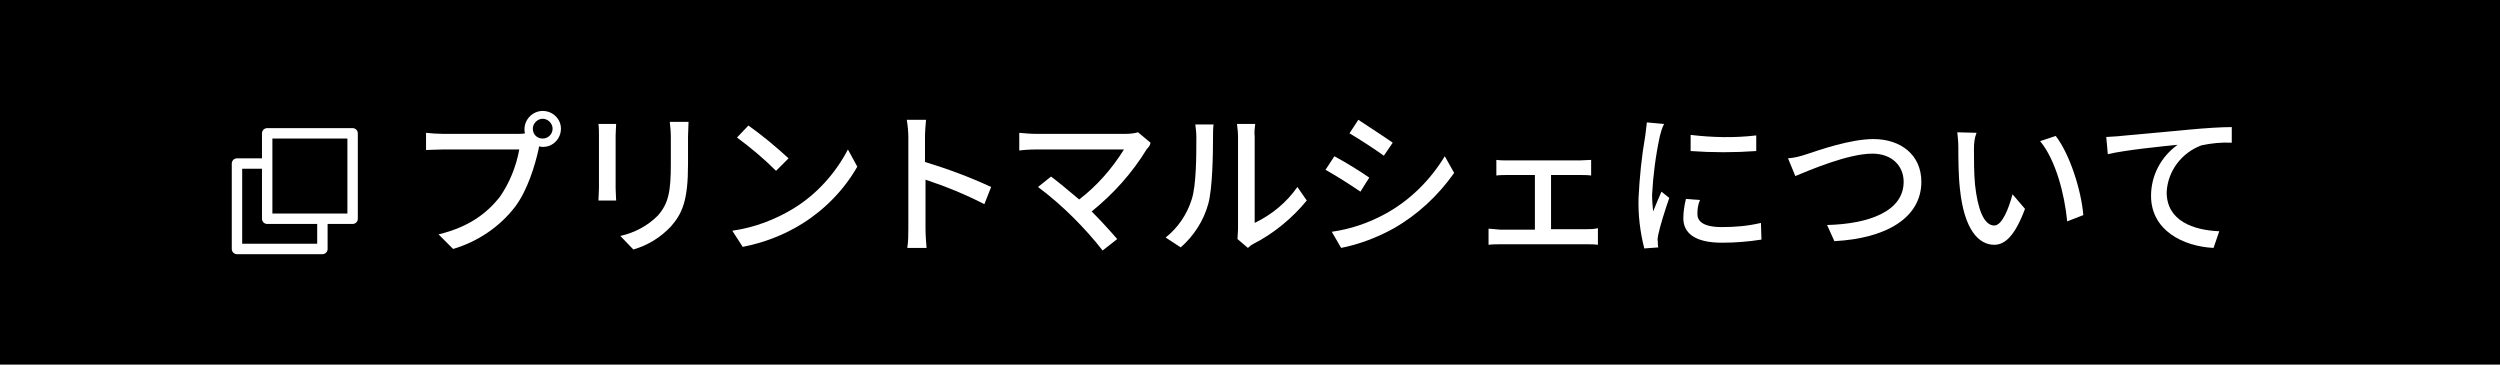 <?xml version="1.0" encoding="utf-8"?>
<!-- Generator: Adobe Illustrator 24.3.0, SVG Export Plug-In . SVG Version: 6.00 Build 0)  -->
<svg version="1.1" id="text" xmlns="http://www.w3.org/2000/svg" xmlns:xlink="http://www.w3.org/1999/xlink" x="0px" y="0px"
	 viewBox="0 0 480 70" style="enable-background:new 0 0 480 70;" xml:space="preserve">
<style type="text/css">
	.st0{fill:#FFFFFF;}
	.st1{stroke:#FFFFFF;stroke-width:2;stroke-linecap:round;stroke-linejoin:round;}
</style>
<rect y="0" width="480" height="70"/>
<path class="st0" d="M104.2,21.3c1.9,0,3.5,1.5,3.5,3.4s-1.5,3.5-3.4,3.5c0,0,0,0,0,0c-0.3,0-0.5,0-0.8-0.1c0,0.2-0.1,0.4-0.1,0.6
	c-0.7,3.1-2.1,7.8-4.5,11c-3,3.9-7.2,6.7-11.9,8.1L84.2,45c5.8-1.4,9.2-4,11.7-7.1c1.9-2.7,3.2-5.9,3.8-9.2H85
	c-1.3,0-2.5,0.1-3.2,0.1v-3.3c0.8,0.1,2.2,0.2,3.2,0.2h14.5c0.4,0,0.9,0,1.3-0.1c-0.1-0.3-0.1-0.5-0.1-0.8
	C100.7,22.9,102.3,21.3,104.2,21.3z M104.2,26.6c1,0,1.9-0.8,1.9-1.9c0-1-0.9-1.9-1.9-1.9c-1,0-1.9,0.9-1.9,1.9
	C102.3,25.8,103.1,26.6,104.2,26.6z"/>
<path class="st0" d="M118.2,26v10.1c0,0.8,0.1,1.8,0.1,2.4h-3.4c0-0.5,0.1-1.6,0.1-2.4V26c0-0.7,0-1.5-0.1-2.2h3.4
	C118.3,24.4,118.2,25.2,118.2,26z M132.1,26.3v5.3c0,6.9-1.1,9.4-3.3,11.9c-2,2.1-4.4,3.6-7.2,4.4l-2.5-2.6c2.7-0.6,5.2-1.9,7.2-3.9
	c2.1-2.4,2.5-4.7,2.5-10v-5.2c0-0.9-0.1-1.8-0.2-2.8h3.6C132.2,24.3,132.1,25.2,132.1,26.3L132.1,26.3z"/>
<path class="st0" d="M152.4,40c4.4-2.7,8-6.7,10.4-11.3l1.8,3.3c-2.5,4.4-6.2,8.2-10.5,10.9c-3.5,2.2-7.4,3.7-11.5,4.5l-2-3.1
	C144.8,43.7,148.8,42.2,152.4,40z M151.4,30.4l-2.4,2.4c-2.3-2.3-4.8-4.4-7.5-6.4l2.2-2.3C146.5,26.1,149,28.2,151.4,30.4
	L151.4,30.4z"/>
<path class="st0" d="M174.4,26.4c0-1.1-0.1-2.2-0.3-3.4h3.7c-0.1,1-0.2,2.3-0.2,3.4v4.7c4.3,1.3,8.6,2.9,12.7,4.8l-1.3,3.3
	c-3.7-1.9-7.4-3.4-11.3-4.7v9.3c0,1.3,0.1,2.6,0.2,3.8h-3.7c0.2-1.3,0.2-2.6,0.2-3.8L174.4,26.4z"/>
<path class="st0" d="M220.2,28.6c-2.8,4.6-6.4,8.6-10.6,12c1.8,1.8,3.7,3.9,4.9,5.3l-2.8,2.2c-1.7-2.2-3.6-4.3-5.6-6.3
	c-2.1-2.1-4.4-4.1-6.8-5.9l2.5-2c1.1,0.8,3.4,2.7,5.4,4.4c3.4-2.6,6.3-5.9,8.6-9.6h-16.9c-1.2,0-2.6,0.1-3.2,0.2v-3.4
	c1.1,0.1,2.1,0.2,3.2,0.2h17.3c0.8,0,1.6-0.1,2.3-0.3l2.4,2C220.8,28,220.5,28.3,220.2,28.6z"/>
<path class="st0" d="M228.8,38.3c0.9-2.7,0.9-8.5,0.9-12c0-0.8-0.1-1.6-0.2-2.4h3.5c-0.1,0.8-0.1,1.6-0.1,2.4
	c0,3.4-0.1,9.8-0.9,12.8c-0.9,3.3-2.8,6.2-5.3,8.4l-2.9-1.9C226.1,43.8,227.9,41.2,228.8,38.3z M237.7,44V26.2
	c0-0.8-0.1-1.6-0.2-2.4h3.5c-0.1,0.8-0.2,1.6-0.1,2.4v16.6c3.3-1.6,6.1-3.9,8.2-6.9l1.8,2.6c-2.8,3.4-6.3,6.3-10.2,8.3
	c-0.4,0.2-0.8,0.5-1.1,0.8l-2-1.7C237.6,45.3,237.7,44.6,237.7,44z"/>
<path class="st0" d="M262.9,34.1l-1.7,2.7c-2.2-1.5-4.4-2.9-6.7-4.2l1.7-2.6C258.1,31,261.5,33.1,262.9,34.1z M265.9,41.1
	c4.8-2.6,8.7-6.5,11.5-11.1l1.8,3.2c-3.1,4.4-7.1,8.1-11.7,10.7c-3.1,1.7-6.5,3-10,3.7l-1.8-3.1C259.3,44,262.8,42.8,265.9,41.1
	L265.9,41.1z M267.4,27.4l-1.7,2.5c-1.5-1.1-4.7-3.2-6.6-4.3l1.7-2.6C262.6,24.2,266,26.4,267.4,27.4L267.4,27.4z"/>
<path class="st0" d="M289.5,30.8h13.8c0.7,0,1.5-0.1,2.2-0.1v3c-0.7-0.1-1.5-0.1-2.2-0.1h-5.5V44h6.9c0.7,0,1.4,0,2.1-0.2V47
	c-0.7-0.1-1.4-0.1-2.1-0.1h-16.6c-0.8,0-1.5,0-2.3,0.1v-3.1c0.8,0.1,1.5,0.1,2.3,0.2h6.6V33.6h-5.2c-0.5,0-1.6,0-2.2,0.1v-3
	C288,30.8,288.8,30.8,289.5,30.8z"/>
<path class="st0" d="M318.7,26.1c-0.8,3.7-1.3,7.5-1.5,11.3c0,1.1,0.1,2.1,0.2,3.2c0.5-1.2,1.1-2.7,1.6-3.8l1.5,1.2
	c-0.8,2.3-1.8,5.5-2.1,7c-0.1,0.5-0.2,0.9-0.1,1.4c0,0.3,0,0.8,0.1,1.1l-2.7,0.2c-0.8-3.2-1.2-6.4-1.1-9.7c0.2-4,0.6-8,1.3-12
	c0.1-0.8,0.2-1.7,0.3-2.5l3.3,0.3C319.1,24.6,318.9,25.3,318.7,26.1z M325.9,41.1c0,1.3,1,2.5,4.7,2.5c2.5,0,5-0.2,7.5-0.8l0.1,3.2
	c-2.5,0.4-5,0.6-7.6,0.6c-5.1,0-7.4-1.8-7.4-4.7c0-1.2,0.2-2.5,0.5-3.7l2.7,0.2C326,39.3,325.9,40.2,325.9,41.1L325.9,41.1z
	 M337.2,26v3c-4.2,0.3-8.4,0.3-12.6,0v-3.1C328.8,26.4,333,26.5,337.2,26z"/>
<path class="st0" d="M346.9,29.6c2.4-0.8,8.4-2.9,12.8-2.9c5.2,0,9.2,3,9.2,8.2c0,7-6.9,10.9-16.7,11.4l-1.4-3.1
	c8-0.2,14.7-2.6,14.7-8.3c0-3-2.2-5.4-6-5.4c-4.7,0-12.1,3.2-14.8,4.3l-1.4-3.4C344.6,30.3,345.7,30,346.9,29.6z"/>
<path class="st0" d="M379,28.6c0,2.3,0,4.5,0.2,6.8c0.5,4.7,1.7,7.9,3.7,7.9c1.5,0,2.8-3.3,3.5-6l2.4,2.8c-1.9,5.1-3.8,6.9-5.9,6.9
	c-3,0-5.8-2.9-6.6-10.8c-0.3-2.6-0.3-6.2-0.3-8c0-0.9-0.1-1.9-0.2-2.8l3.7,0.1C379.1,26.5,379,27.5,379,28.6z M400,41.3l-3.1,1.2
	c-0.5-5.2-2.2-11.8-5.2-15.4l3-1C397.4,29.6,399.6,36.5,400,41.3z"/>
<path class="st0" d="M407.2,26.1c2.2-0.2,7.5-0.7,13-1.2c3.2-0.3,6.2-0.5,8.3-0.5v3c-2-0.1-3.9,0.1-5.8,0.5c-3.8,1.4-6.5,4.9-6.7,9
	c0,5.5,5.1,7.3,10.1,7.5l-1.1,3.2c-5.9-0.3-12-3.4-12-10c0-3.9,1.9-7.5,5.1-9.8c-3,0.3-10,1-13.4,1.8l-0.3-3.3
	C405.6,26.2,406.6,26.2,407.2,26.1z"/>
<rect x="45.5" y="31.4" class="st1" width="16.4" height="16.4"/>
<rect x="51.3" y="25.6" class="st1" width="16.4" height="16.4"/>
</svg>
